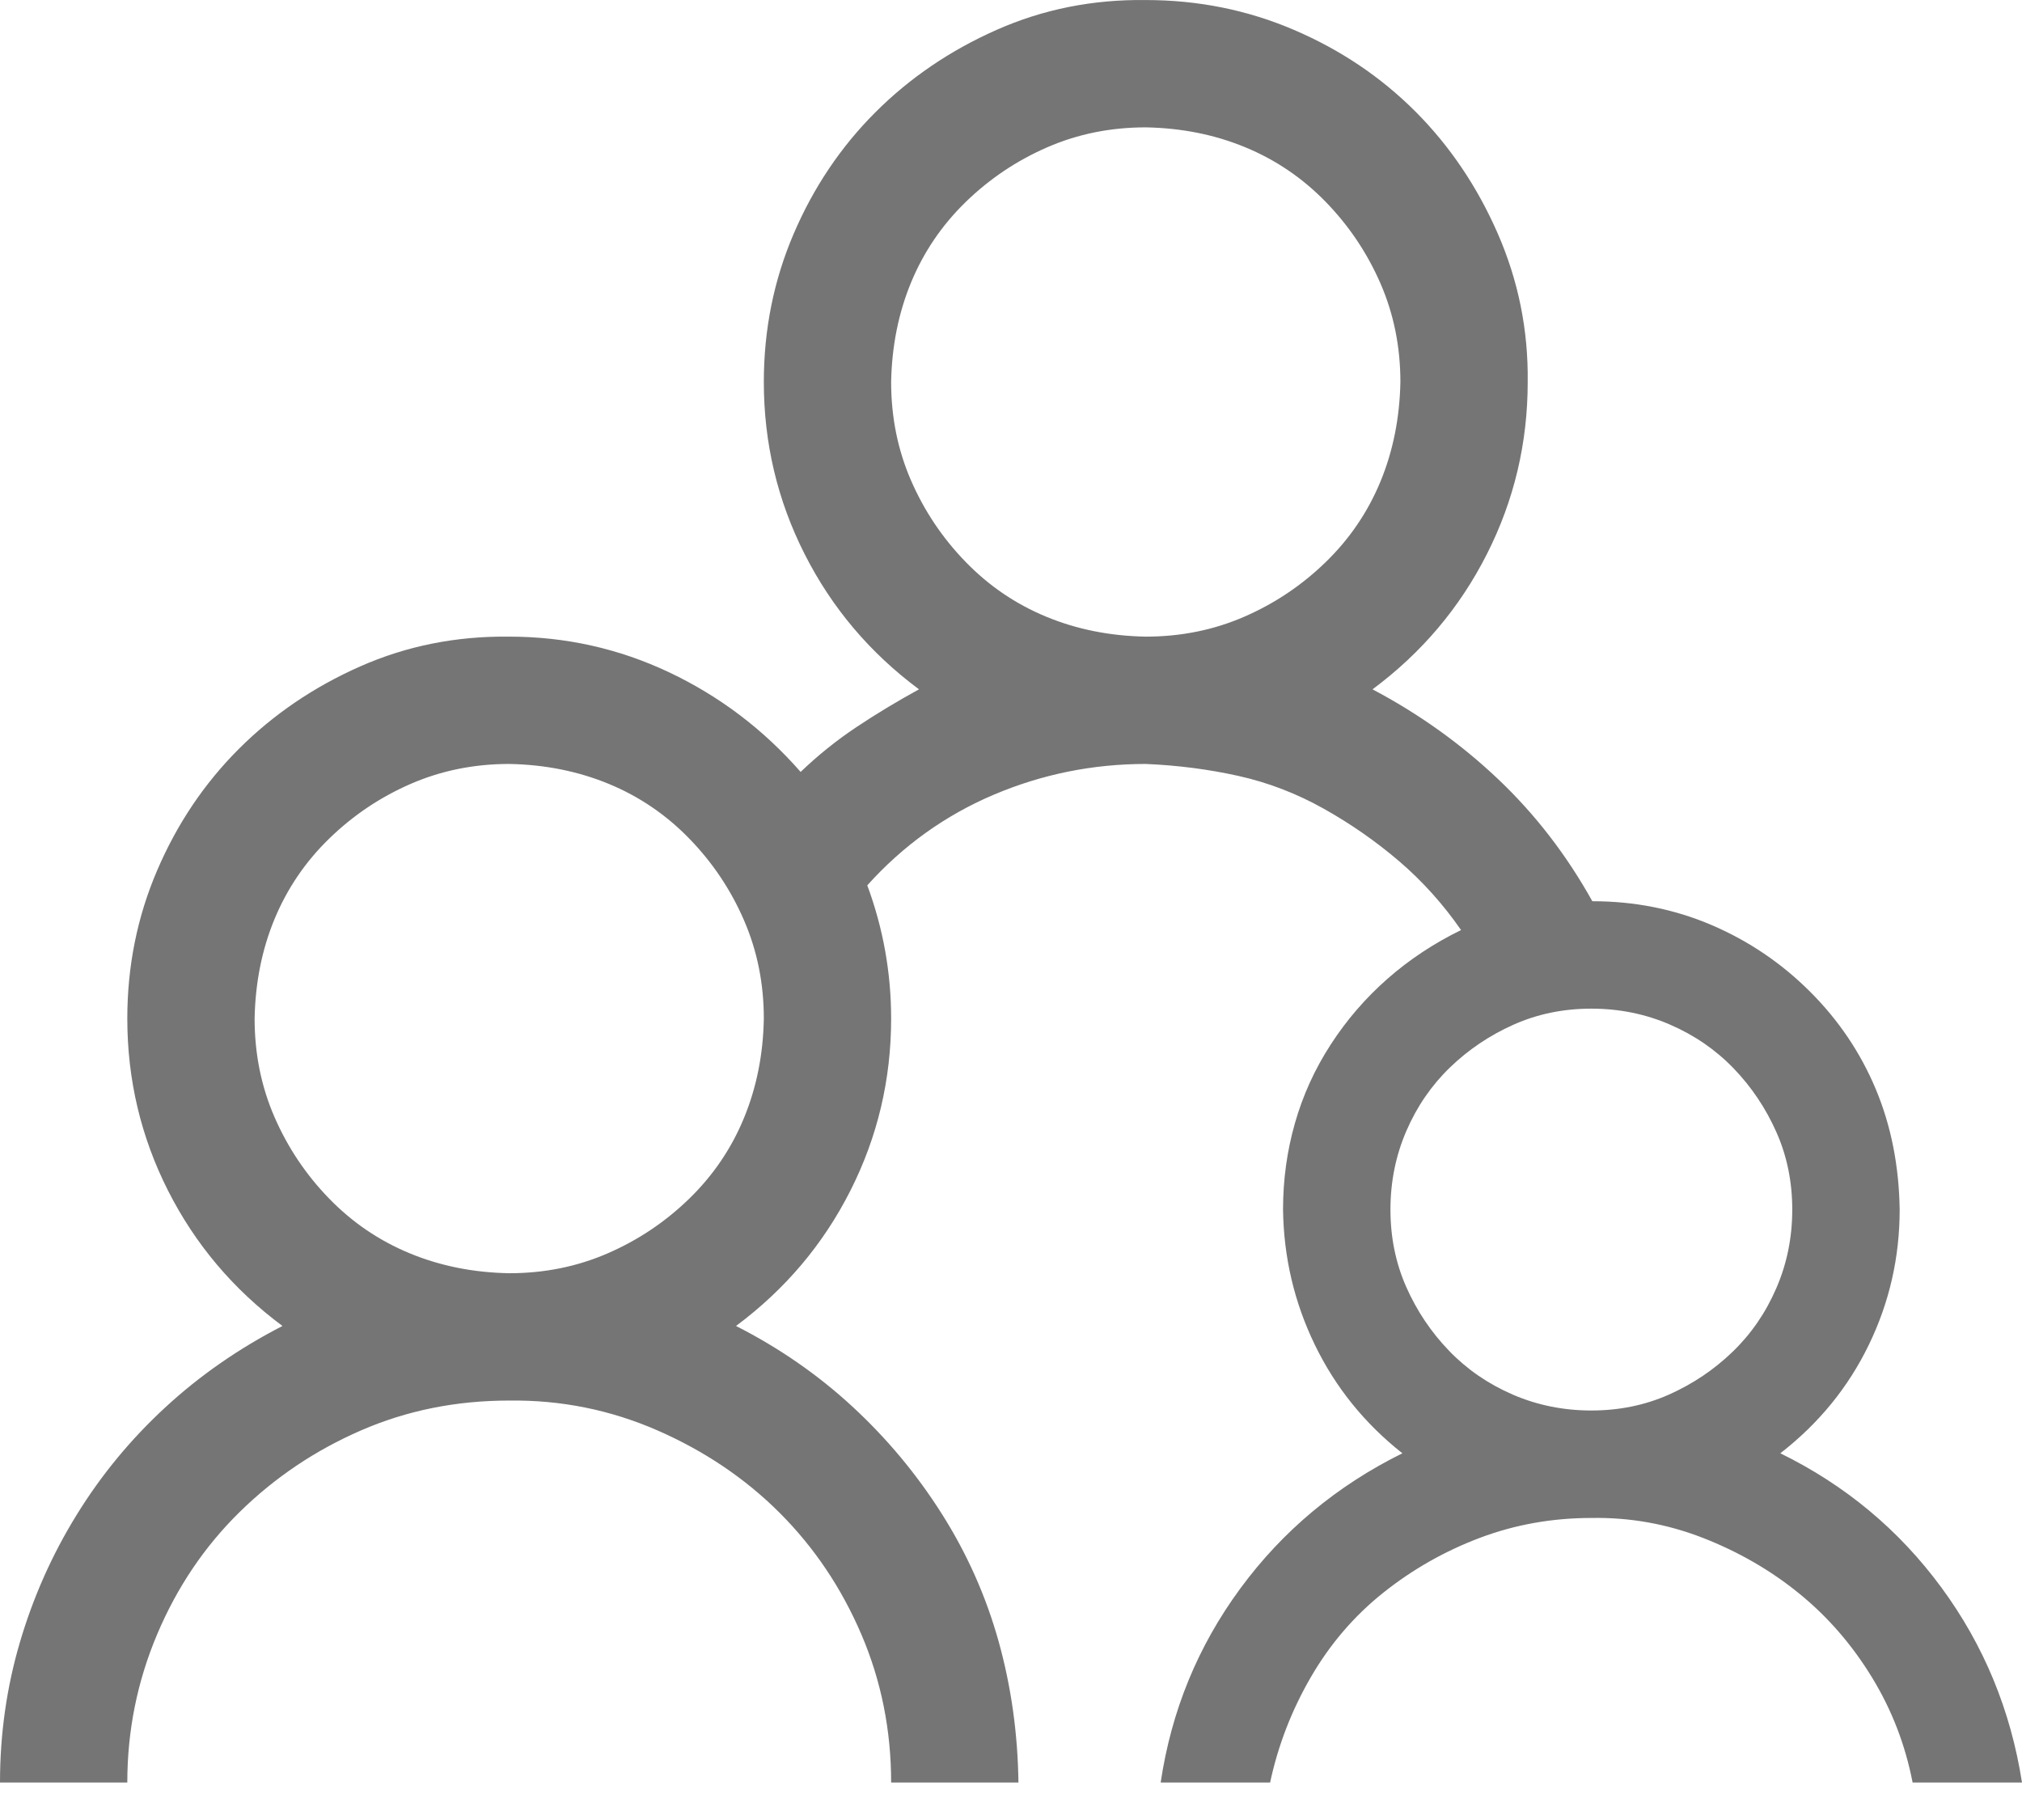 <?xml version="1.0" encoding="UTF-8"?> <svg xmlns="http://www.w3.org/2000/svg" width="50" height="45" viewBox="0 0 50 45" fill="none"><path d="M44.024 35.933C45.63 36.72 46.959 37.827 48.008 39.253C49.057 40.68 49.721 42.286 50 44.074H47.295C47.114 43.139 46.778 42.27 46.286 41.467C45.794 40.663 45.196 39.974 44.491 39.401C43.786 38.827 42.991 38.368 42.105 38.023C41.22 37.679 40.302 37.515 39.351 37.532C38.383 37.532 37.465 37.696 36.596 38.023C35.727 38.351 34.932 38.802 34.211 39.376C33.489 39.95 32.891 40.647 32.415 41.467C31.94 42.286 31.604 43.155 31.407 44.074H28.701C28.964 42.303 29.62 40.704 30.669 39.278C31.718 37.851 33.055 36.736 34.678 35.933C33.743 35.195 33.022 34.301 32.514 33.252C32.005 32.203 31.743 31.088 31.727 29.907C31.727 29.169 31.825 28.456 32.022 27.768C32.218 27.079 32.514 26.431 32.907 25.825C33.3 25.218 33.768 24.677 34.309 24.201C34.85 23.726 35.457 23.324 36.129 22.996C35.686 22.357 35.178 21.791 34.604 21.299C34.03 20.808 33.407 20.373 32.735 19.996C32.063 19.619 31.358 19.348 30.62 19.184C29.882 19.02 29.119 18.922 28.332 18.889C27.021 18.889 25.767 19.143 24.57 19.651C23.373 20.16 22.331 20.906 21.446 21.89C21.84 22.955 22.036 24.054 22.036 25.185C22.036 26.694 21.7 28.112 21.028 29.44C20.356 30.768 19.413 31.883 18.2 32.785C19.265 33.326 20.225 33.99 21.077 34.777C21.93 35.564 22.668 36.449 23.291 37.433C23.914 38.417 24.381 39.466 24.693 40.581C25.004 41.696 25.168 42.86 25.184 44.074H22.036C22.036 42.778 21.791 41.557 21.299 40.409C20.807 39.261 20.134 38.261 19.282 37.408C18.429 36.556 17.421 35.876 16.257 35.367C15.093 34.859 13.871 34.613 12.592 34.629C11.28 34.629 10.059 34.875 8.928 35.367C7.796 35.859 6.796 36.531 5.927 37.384C5.058 38.236 4.378 39.245 3.886 40.409C3.394 41.573 3.148 42.795 3.148 44.074H0C0 42.877 0.164 41.721 0.492 40.606C0.82 39.491 1.287 38.441 1.894 37.458C2.5 36.474 3.23 35.589 4.083 34.802C4.935 34.014 5.903 33.342 6.985 32.785C5.771 31.883 4.829 30.768 4.156 29.44C3.484 28.112 3.148 26.694 3.148 25.185C3.148 23.89 3.394 22.668 3.886 21.521C4.378 20.373 5.05 19.373 5.903 18.52C6.755 17.668 7.755 16.987 8.903 16.479C10.051 15.971 11.28 15.725 12.592 15.741C13.986 15.741 15.306 16.036 16.552 16.626C17.798 17.217 18.88 18.037 19.798 19.086C20.225 18.676 20.684 18.307 21.176 17.979C21.668 17.651 22.184 17.34 22.725 17.044C21.512 16.143 20.569 15.028 19.897 13.7C19.224 12.372 18.888 10.953 18.888 9.445C18.888 8.15 19.134 6.928 19.626 5.78C20.118 4.633 20.79 3.633 21.643 2.78C22.495 1.927 23.496 1.247 24.643 0.739C25.791 0.23 27.021 -0.016 28.332 0.001C29.628 0.001 30.849 0.247 31.997 0.739C33.145 1.23 34.145 1.903 34.998 2.755C35.85 3.608 36.531 4.616 37.039 5.78C37.547 6.945 37.793 8.166 37.777 9.445C37.777 10.953 37.441 12.372 36.768 13.7C36.096 15.028 35.153 16.143 33.94 17.044C35.088 17.651 36.121 18.389 37.039 19.258C37.957 20.127 38.736 21.135 39.375 22.283C40.425 22.283 41.408 22.48 42.327 22.873C43.245 23.267 44.056 23.816 44.761 24.521C45.467 25.226 46.008 26.03 46.385 26.931C46.762 27.833 46.959 28.825 46.975 29.907C46.975 31.088 46.721 32.203 46.212 33.252C45.704 34.301 44.975 35.195 44.024 35.933ZM12.592 31.481C13.461 31.481 14.273 31.317 15.027 30.989C15.781 30.662 16.453 30.211 17.044 29.637C17.634 29.063 18.085 28.399 18.396 27.645C18.708 26.89 18.872 26.071 18.888 25.185C18.888 24.316 18.724 23.505 18.396 22.75C18.069 21.996 17.618 21.324 17.044 20.734C16.47 20.143 15.806 19.692 15.052 19.381C14.297 19.07 13.478 18.905 12.592 18.889C11.723 18.889 10.912 19.053 10.157 19.381C9.403 19.709 8.731 20.16 8.141 20.734C7.55 21.308 7.1 21.972 6.788 22.726C6.476 23.48 6.313 24.3 6.296 25.185C6.296 26.054 6.46 26.866 6.788 27.62C7.116 28.374 7.567 29.047 8.141 29.637C8.715 30.227 9.379 30.678 10.133 30.989C10.887 31.301 11.707 31.465 12.592 31.481ZM22.036 9.445C22.036 10.314 22.2 11.126 22.528 11.88C22.856 12.634 23.307 13.306 23.881 13.896C24.455 14.487 25.119 14.938 25.873 15.249C26.627 15.561 27.447 15.725 28.332 15.741C29.201 15.741 30.013 15.577 30.767 15.249C31.522 14.921 32.194 14.47 32.784 13.896C33.374 13.323 33.825 12.659 34.137 11.904C34.448 11.15 34.612 10.33 34.629 9.445C34.629 8.576 34.465 7.764 34.137 7.01C33.809 6.256 33.358 5.584 32.784 4.993C32.21 4.403 31.546 3.952 30.792 3.641C30.038 3.329 29.218 3.165 28.332 3.149C27.463 3.149 26.652 3.313 25.898 3.641C25.143 3.969 24.471 4.42 23.881 4.993C23.291 5.567 22.84 6.231 22.528 6.986C22.217 7.74 22.053 8.56 22.036 9.445ZM39.351 24.939C38.662 24.939 38.023 25.07 37.432 25.333C36.842 25.595 36.317 25.948 35.858 26.39C35.399 26.833 35.038 27.358 34.776 27.964C34.514 28.571 34.383 29.219 34.383 29.907C34.383 30.596 34.514 31.235 34.776 31.826C35.038 32.416 35.391 32.941 35.834 33.4C36.276 33.859 36.801 34.219 37.408 34.482C38.014 34.744 38.662 34.875 39.351 34.875C40.039 34.875 40.679 34.744 41.269 34.482C41.859 34.219 42.384 33.867 42.843 33.424C43.302 32.982 43.663 32.457 43.925 31.85C44.188 31.244 44.319 30.596 44.319 29.907C44.319 29.219 44.188 28.579 43.925 27.989C43.663 27.399 43.31 26.874 42.868 26.415C42.425 25.956 41.9 25.595 41.294 25.333C40.687 25.07 40.039 24.939 39.351 24.939Z" fill="#757575"></path></svg> 